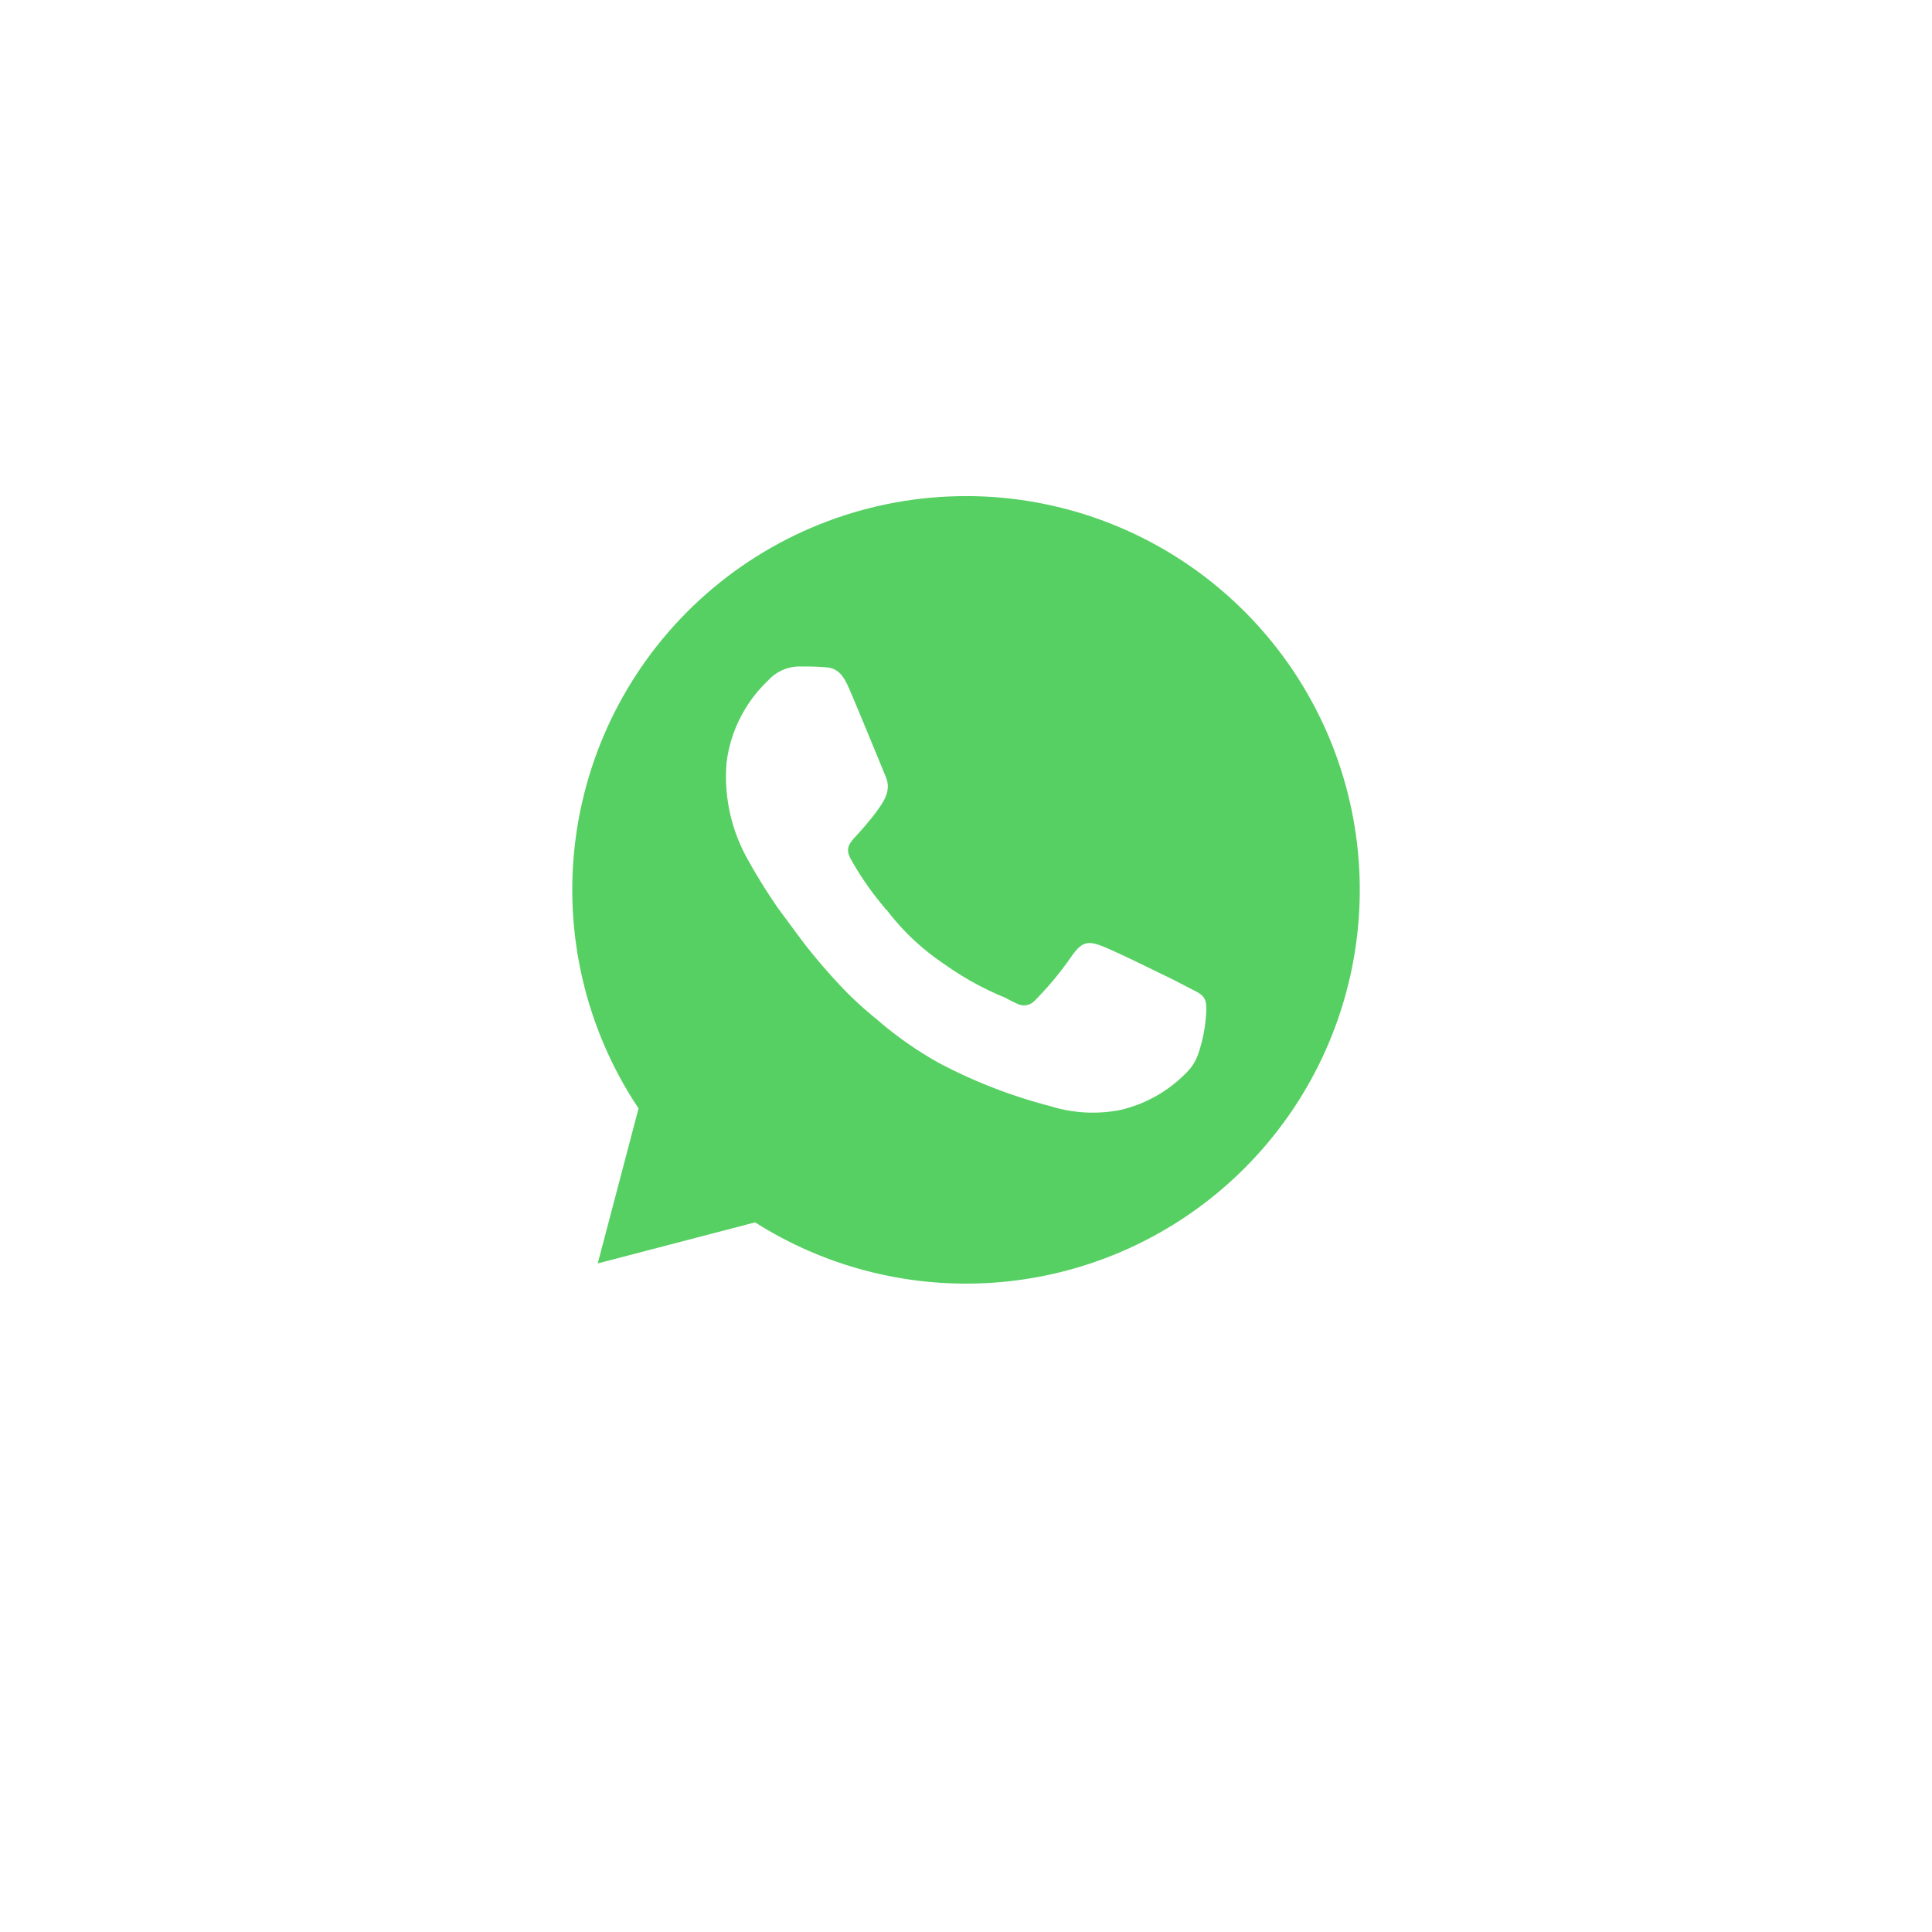 <svg xmlns="http://www.w3.org/2000/svg" xmlns:xlink="http://www.w3.org/1999/xlink" width="76.133" height="76.133" viewBox="0 0 76.133 76.133">
  <defs>
    <filter id="Path_3528" x="0" y="0" width="76.133" height="76.133" filterUnits="userSpaceOnUse">
      <feOffset dy="3" input="SourceAlpha"/>
      <feGaussianBlur stdDeviation="3" result="blur"/>
      <feFlood flood-opacity="0.161"/>
      <feComposite operator="in" in2="blur"/>
      <feComposite in="SourceGraphic"/>
    </filter>
    <clipPath id="clip-path">
      <path id="Path_3529" data-name="Path 3529" d="M240.155,224.635a15.514,15.514,0,0,0-12.907,24.129l-1.608,6.108,6.2-1.618a15.517,15.517,0,1,0,8.324-28.62h-.009" transform="translate(-224.635 -224.635)" fill="none"/>
    </clipPath>
    <linearGradient id="linear-gradient" x1="-0.428" y1="1.428" x2="-0.426" y2="1.428" gradientUnits="objectBoundingBox">
      <stop offset="0" stop-color="#23b33a"/>
      <stop offset="1" stop-color="#56d062"/>
    </linearGradient>
    <clipPath id="clip-path-2">
      <rect id="Rectangle_5720" data-name="Rectangle 5720" width="58" height="58" fill="none"/>
    </clipPath>
  </defs>
  <g id="Group_11717" data-name="Group 11717" transform="translate(9 6)">
    <g id="Group_11712" data-name="Group 11712">
      <g id="Group_11718" data-name="Group 11718">
        <g transform="matrix(1, 0, 0, 1, -9, -6)" filter="url(#Path_3528)">
          <path id="Path_3528-2" data-name="Path 3528" d="M43.264,58.133H14.87A14.87,14.87,0,0,1,0,43.264V14.87A14.87,14.87,0,0,1,14.87,0H43.264a14.87,14.87,0,0,1,14.87,14.87V43.264a14.87,14.87,0,0,1-14.87,14.87" transform="translate(9 6)" fill="#fff"/>
        </g>
      </g>
    </g>
    <g id="Group_11714" data-name="Group 11714" transform="translate(13.55 13.55)">
      <g id="Group_11713" data-name="Group 11713" clip-path="url(#clip-path)">
        <rect id="Rectangle_5719" data-name="Rectangle 5719" width="31.32" height="31.321" transform="matrix(1, -0.009, 0.009, 1, -0.287, 0.002)" fill="url(#linear-gradient)"/>
      </g>
    </g>
    <g id="Group_11716" data-name="Group 11716">
      <g id="Group_11715" data-name="Group 11715" clip-path="url(#clip-path-2)">
        <path id="Path_3530" data-name="Path 3530" d="M331.34,345.56a9.5,9.5,0,0,0,2.289,2.149,11.864,11.864,0,0,0,2.39,1.313,4.839,4.839,0,0,0,.526.261.574.574,0,0,0,.623-.14,12.865,12.865,0,0,0,1.453-1.748c.425-.6.652-.657,1.391-.333.831.362,1.637.773,2.453,1.164.338.164.671.348,1.009.517.415.212.473.353.459.826a5.886,5.886,0,0,1-.324,1.69,1.9,1.9,0,0,1-.5.758,5.309,5.309,0,0,1-2.569,1.429,5.614,5.614,0,0,1-2.757-.155,20.182,20.182,0,0,1-4.384-1.7,14.53,14.53,0,0,1-2.443-1.714,15.325,15.325,0,0,1-1.178-1.057,23.185,23.185,0,0,1-1.695-1.946c-.343-.459-.681-.918-1.024-1.381a22.422,22.422,0,0,1-1.241-2.009,6.649,6.649,0,0,1-.787-3.728,5.368,5.368,0,0,1,1.642-3.24A1.666,1.666,0,0,1,328,335.97a9.254,9.254,0,0,1,1.038.039c.492.072.681.5.85.893.483,1.135.951,2.279,1.42,3.419.227.555-.092.98-.382,1.386a13.118,13.118,0,0,1-.855,1.009c-.285.319-.333.512-.126.874a11.993,11.993,0,0,0,1.309,1.878.2.2,0,0,0,.087.092" transform="translate(-305.4 -315.704)" fill="#fff"/>
      </g>
    </g>
  </g>
</svg>
